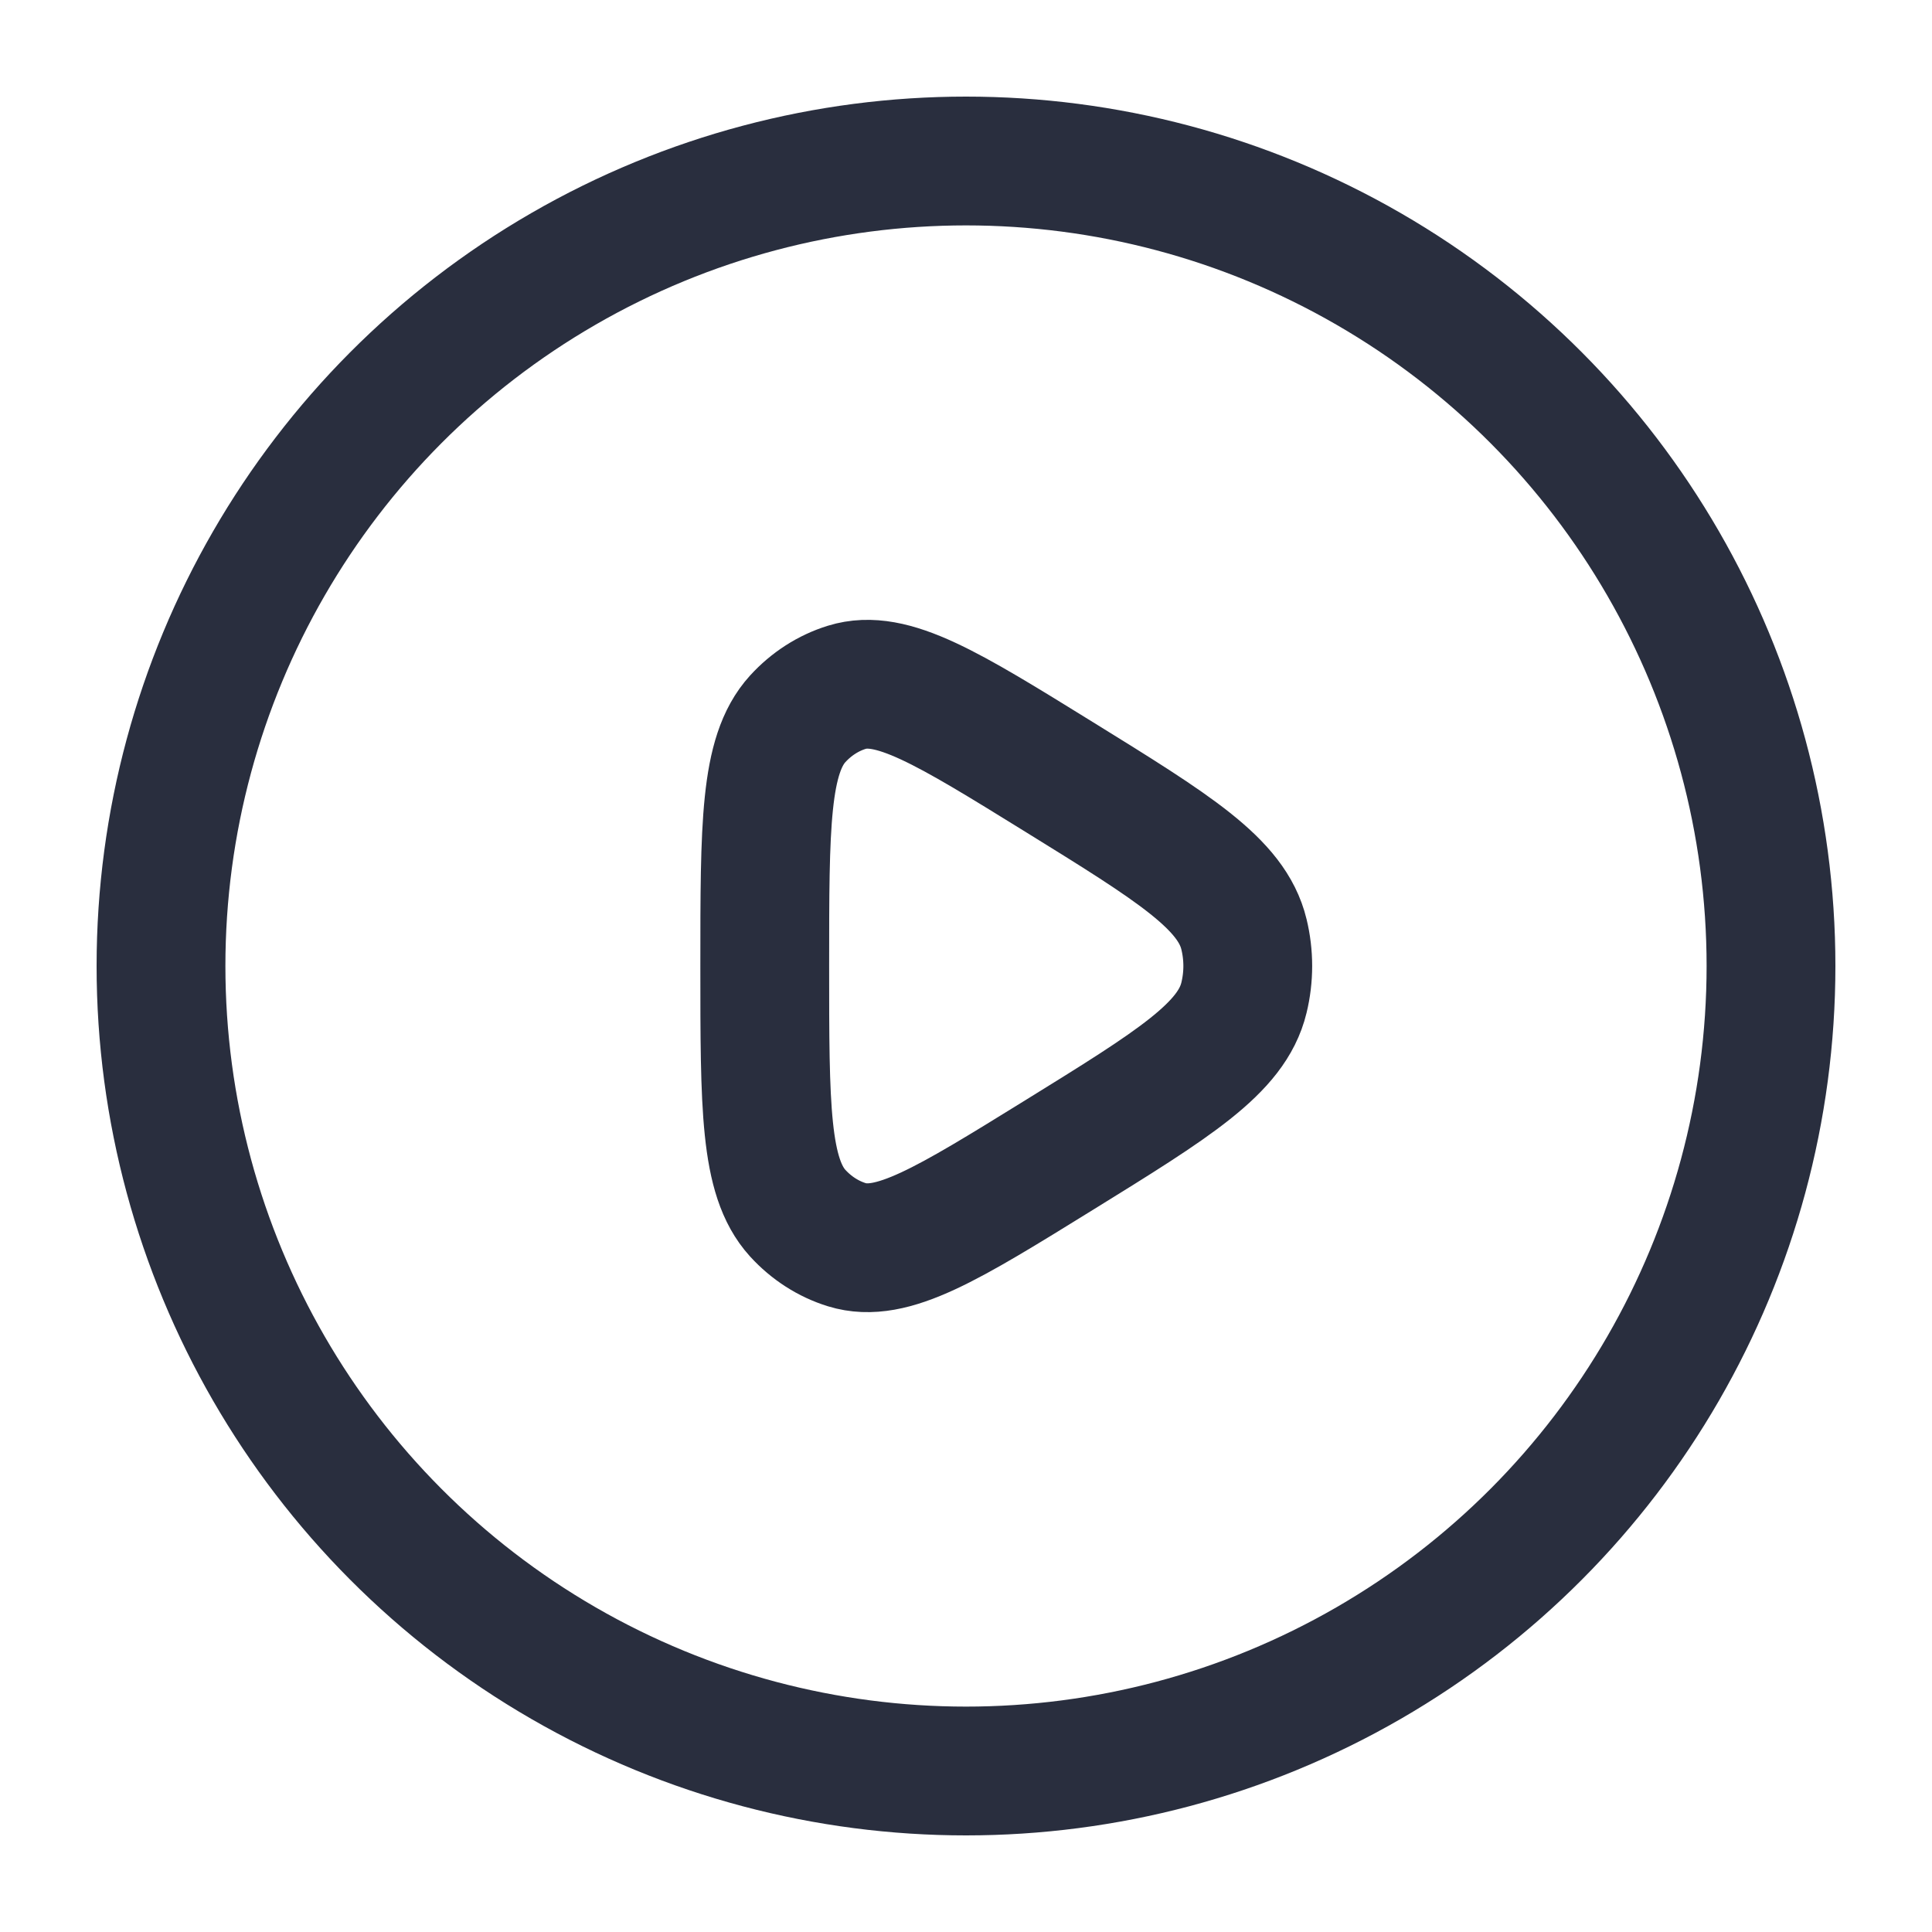 <?xml version="1.0" encoding="UTF-8"?> <svg xmlns="http://www.w3.org/2000/svg" width="30" height="30" viewBox="0 0 30 30" fill="none"><circle cx="15" cy="15" r="12.5" stroke="#292E3E" stroke-width="2"></circle><path d="M19.316 15.493C19.127 16.277 18.232 16.831 16.442 17.938C14.712 19.008 13.847 19.543 13.15 19.328C12.862 19.239 12.599 19.07 12.387 18.838C11.875 18.275 11.875 17.183 11.875 15C11.875 12.817 11.875 11.725 12.387 11.162C12.599 10.93 12.862 10.761 13.15 10.672C13.847 10.457 14.712 10.992 16.442 12.062C18.232 13.169 19.127 13.723 19.316 14.507C19.395 14.83 19.395 15.17 19.316 15.493Z" stroke="#292E3E" stroke-width="2" stroke-linejoin="round"></path></svg> 